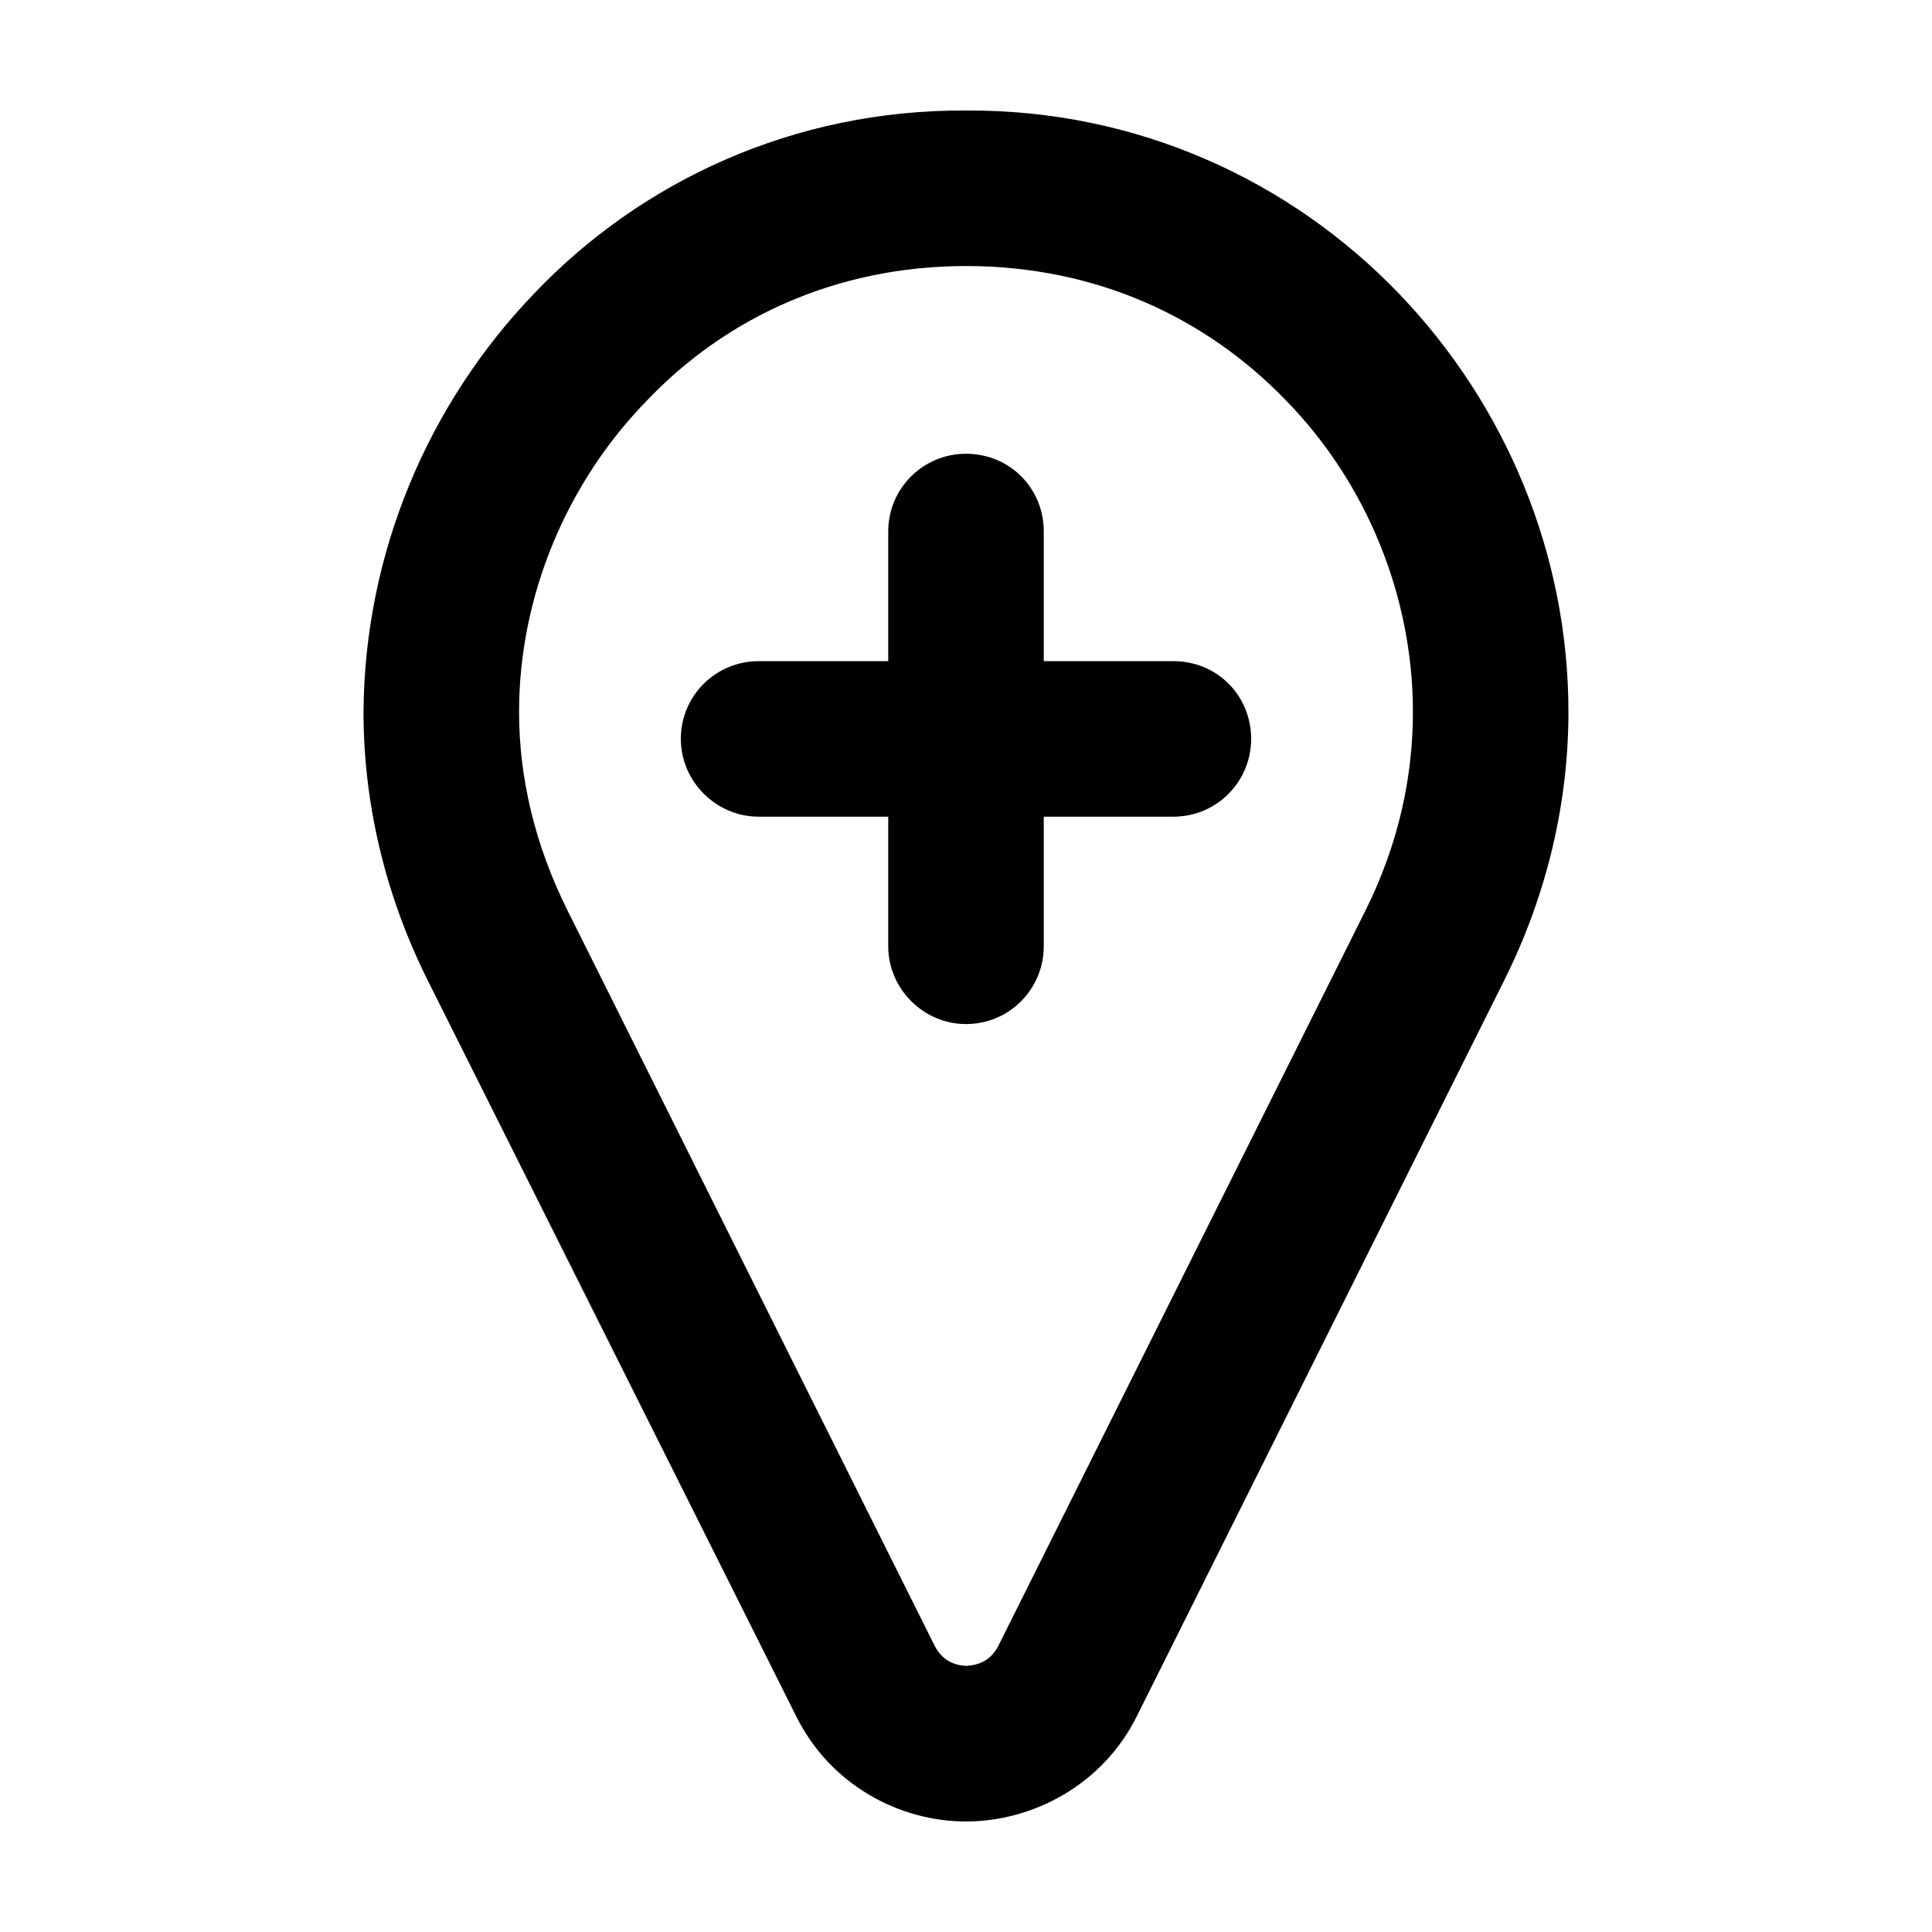 <?xml version="1.0" encoding="UTF-8"?>
<!-- Uploaded to: SVG Repo, www.svgrepo.com, Generator: SVG Repo Mixer Tools -->
<svg fill="#000000" width="800px" height="800px" version="1.1" viewBox="144 144 512 512" xmlns="http://www.w3.org/2000/svg">
 <g>
  <path d="m475.57 339.82c0 11.266-9.07 20.609-20.609 20.609h-34.352v34.352c0 11.266-9.07 20.609-20.609 20.609-11.266 0-20.609-9.344-20.609-20.609v-34.352h-34.352c-11.266 0-20.609-9.344-20.609-20.609 0-11.543 9.344-20.609 20.609-20.609h34.352v-34.352c0-11.543 9.344-20.609 20.609-20.609 11.543 0 20.609 9.07 20.609 20.609v34.352h34.352c11.539-0.004 20.609 9.066 20.609 20.609z"/>
  <path d="m484.91 250.23c-21.16-21.984-50.289-35.727-84.91-35.727-34.352 0-63.754 13.738-84.641 35.727-21.16 21.711-33.801 51.66-33.801 82.445 0 17.312 4.121 35.176 12.918 52.766l97.281 194.83c1.926 3.57 4.672 4.949 8.242 5.219 3.848-0.277 6.594-1.648 8.52-5.219l97.277-194.84c8.793-17.59 12.641-35.449 12.641-52.766 0-30.77-12.367-60.727-33.527-82.438zm-129.98 348.45-97.559-194.83c-11.543-23.086-17.039-47.539-17.039-71.172 0.277-42.043 17.039-81.617 45.344-111.02 28.031-29.41 68.426-48.645 114.32-48.367 45.891-0.277 86.289 18.965 114.59 48.367 28.305 29.402 45.066 68.977 45.066 111.02 0 23.633-5.496 48.09-17.039 71.172l-97.277 194.83c-9.066 18.414-27.754 28.031-45.34 28.031-17.59 0-36-9.617-45.066-28.031z"/>
 </g>
</svg>